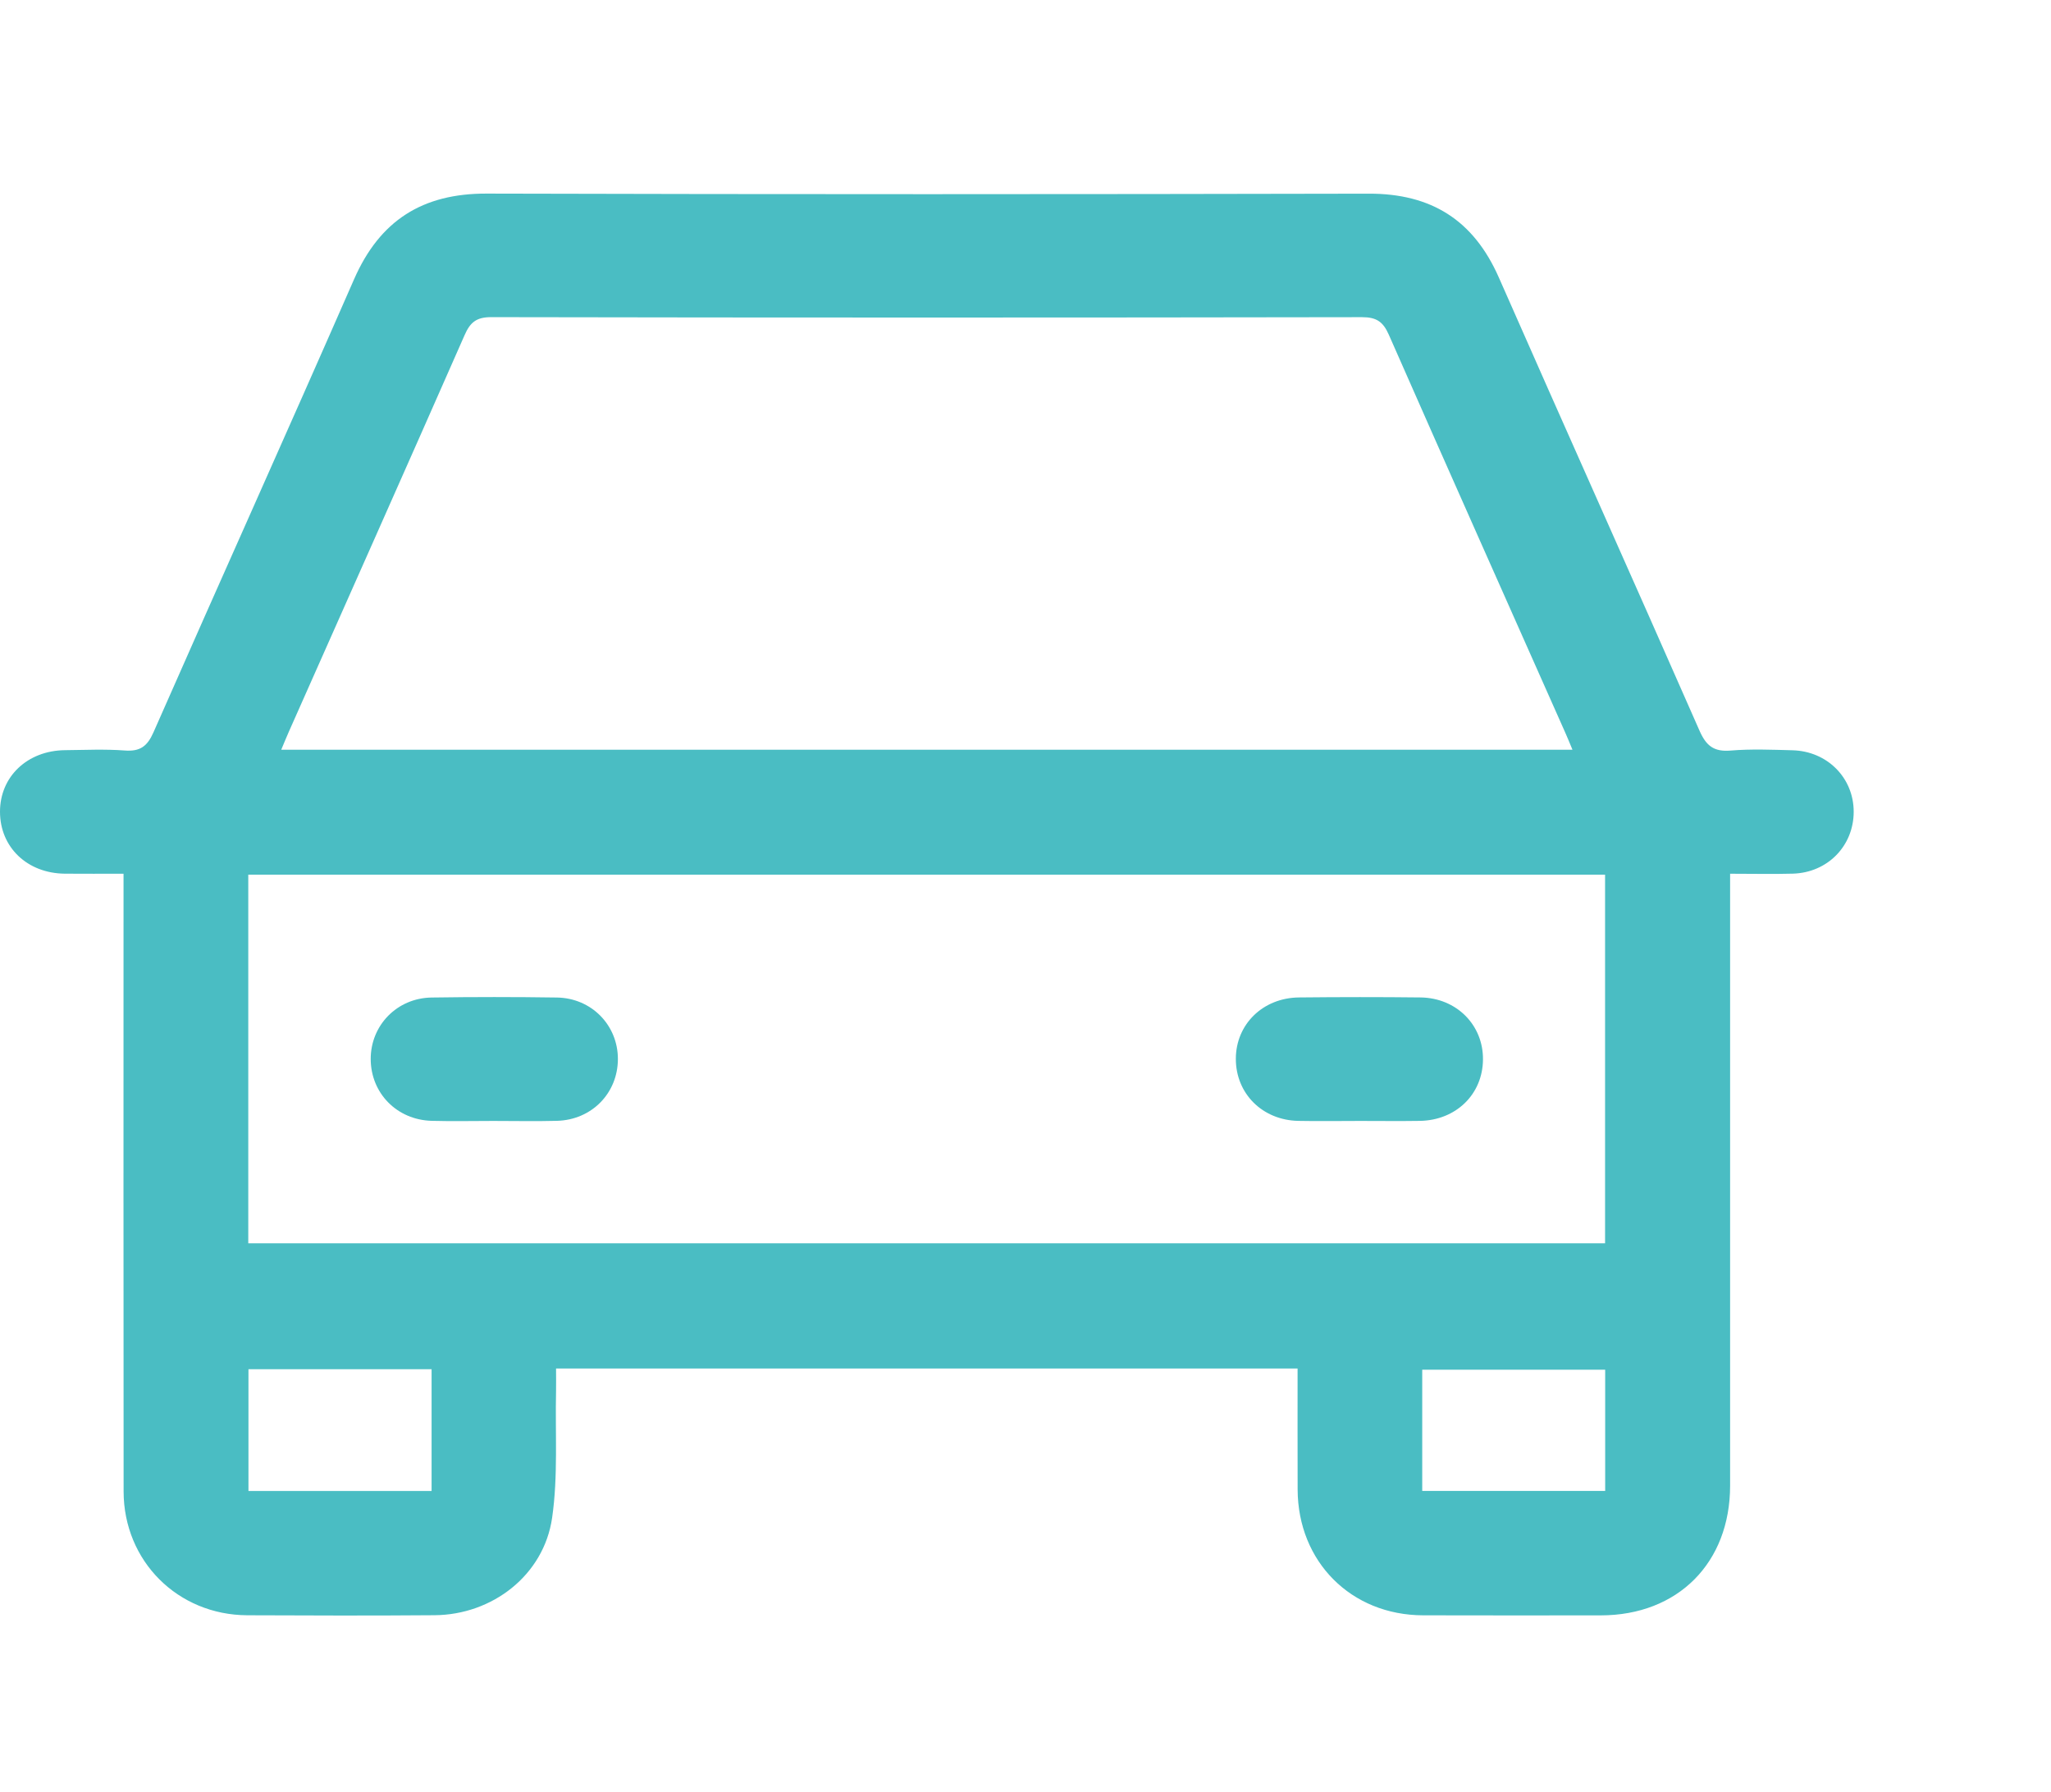 <?xml version="1.0" encoding="utf-8"?>
<!-- Generator: Adobe Illustrator 15.0.0, SVG Export Plug-In . SVG Version: 6.00 Build 0)  -->
<!DOCTYPE svg PUBLIC "-//W3C//DTD SVG 1.1//EN" "http://www.w3.org/Graphics/SVG/1.1/DTD/svg11.dtd">
<svg version="1.1" id="Layer_1" xmlns="http://www.w3.org/2000/svg" xmlns:xlink="http://www.w3.org/1999/xlink" x="0px" y="0px"
	 width="79px" height="69px" viewBox="0 0 79 69" enable-background="new 0 0 79 69" xml:space="preserve">
<g>
	<path fill="#4ABDC3" d="M49.98,52.704c-9.558,0-19,0-28.562,0c0,0.294,0.005,0.577,0,0.862c-0.037,1.631,0.081,3.285-0.152,4.891
		c-0.32,2.206-2.3,3.734-4.53,3.749c-2.404,0.019-4.809,0.013-7.213,0.002c-2.678-0.013-4.758-2.087-4.762-4.767
		c-0.008-7.608-0.003-15.219-0.003-22.828c0-0.293,0-0.585,0-0.964c-0.791,0-1.525,0.006-2.261-0.001
		C1.048,33.633,0.003,32.632,0,31.266c-0.003-1.355,1.053-2.36,2.505-2.375c0.768-0.008,1.541-0.044,2.305,0.013
		c0.584,0.043,0.862-0.159,1.1-0.697c2.563-5.823,5.176-11.624,7.728-17.452c0.992-2.265,2.635-3.306,5.106-3.299
		c11.326,0.031,22.654,0.027,33.98,0.003c2.407-0.006,4.034,1.021,5.006,3.224c2.563,5.823,5.17,11.627,7.729,17.452
		c0.258,0.588,0.553,0.825,1.201,0.771c0.787-0.065,1.586-0.032,2.379-0.011c1.346,0.034,2.361,1.063,2.361,2.367
		c0,1.314-1.002,2.347-2.346,2.385c-0.765,0.021-1.533,0.003-2.414,0.003c0,0.314,0,0.6,0,0.885c0,7.561,0,15.117,0,22.679
		c0,2.978-2.015,4.996-4.982,4.998c-2.279,0.001-4.561,0.005-6.842-0.002c-2.775-0.007-4.824-2.063-4.834-4.845
		C49.977,55.833,49.98,54.301,49.98,52.704z M60.568,28.874c-0.117-0.28-0.189-0.461-0.269-0.639
		c-2.271-5.113-4.551-10.223-6.805-15.345c-0.222-0.504-0.478-0.675-1.035-0.675c-11.181,0.019-22.36,0.02-33.539-0.001
		c-0.574-0.001-0.811,0.204-1.025,0.693c-2.244,5.098-4.512,10.187-6.771,15.277c-0.094,0.212-0.18,0.427-0.291,0.689
		C27.455,28.874,43.963,28.874,60.568,28.874z M9.563,33.685c0,4.752,0,9.469,0,14.197c17.452,0,34.86,0,52.261,0
		c0-4.767,0-9.483,0-14.197C44.377,33.685,26.985,33.685,9.563,33.685z M16.624,57.422c0-1.607,0-3.133,0-4.689
		c-2.372,0-4.708,0-7.054,0c0,1.588,0,3.129,0,4.689C11.937,57.422,14.254,57.422,16.624,57.422z M61.828,57.419
		c0-1.604,0-3.147,0-4.668c-2.391,0-4.727,0-7.047,0c0,1.585,0,3.11,0,4.668C57.141,57.419,59.459,57.419,61.828,57.419z"/>
	<path fill="#4ABDC3" d="M19.004,43.17c-0.792,0-1.584,0.018-2.375-0.004c-1.34-0.036-2.344-1.063-2.35-2.375
		c-0.004-1.3,1.009-2.354,2.347-2.374c1.608-0.024,3.216-0.024,4.824,0c1.34,0.021,2.352,1.071,2.35,2.371
		c-0.004,1.313-1.007,2.342-2.347,2.378C20.637,43.188,19.821,43.17,19.004,43.17z"/>
	<path fill="#4ABDC3" d="M52.383,43.17c-0.791,0-1.584,0.014-2.375-0.002c-1.385-0.027-2.41-1.055-2.406-2.393
		c0.002-1.326,1.041-2.348,2.437-2.361c1.56-0.016,3.119-0.018,4.678,0c1.386,0.018,2.418,1.063,2.404,2.393
		c-0.011,1.336-1.039,2.34-2.435,2.361C53.918,43.18,53.15,43.17,52.383,43.17z"/>
</g>
</svg>
